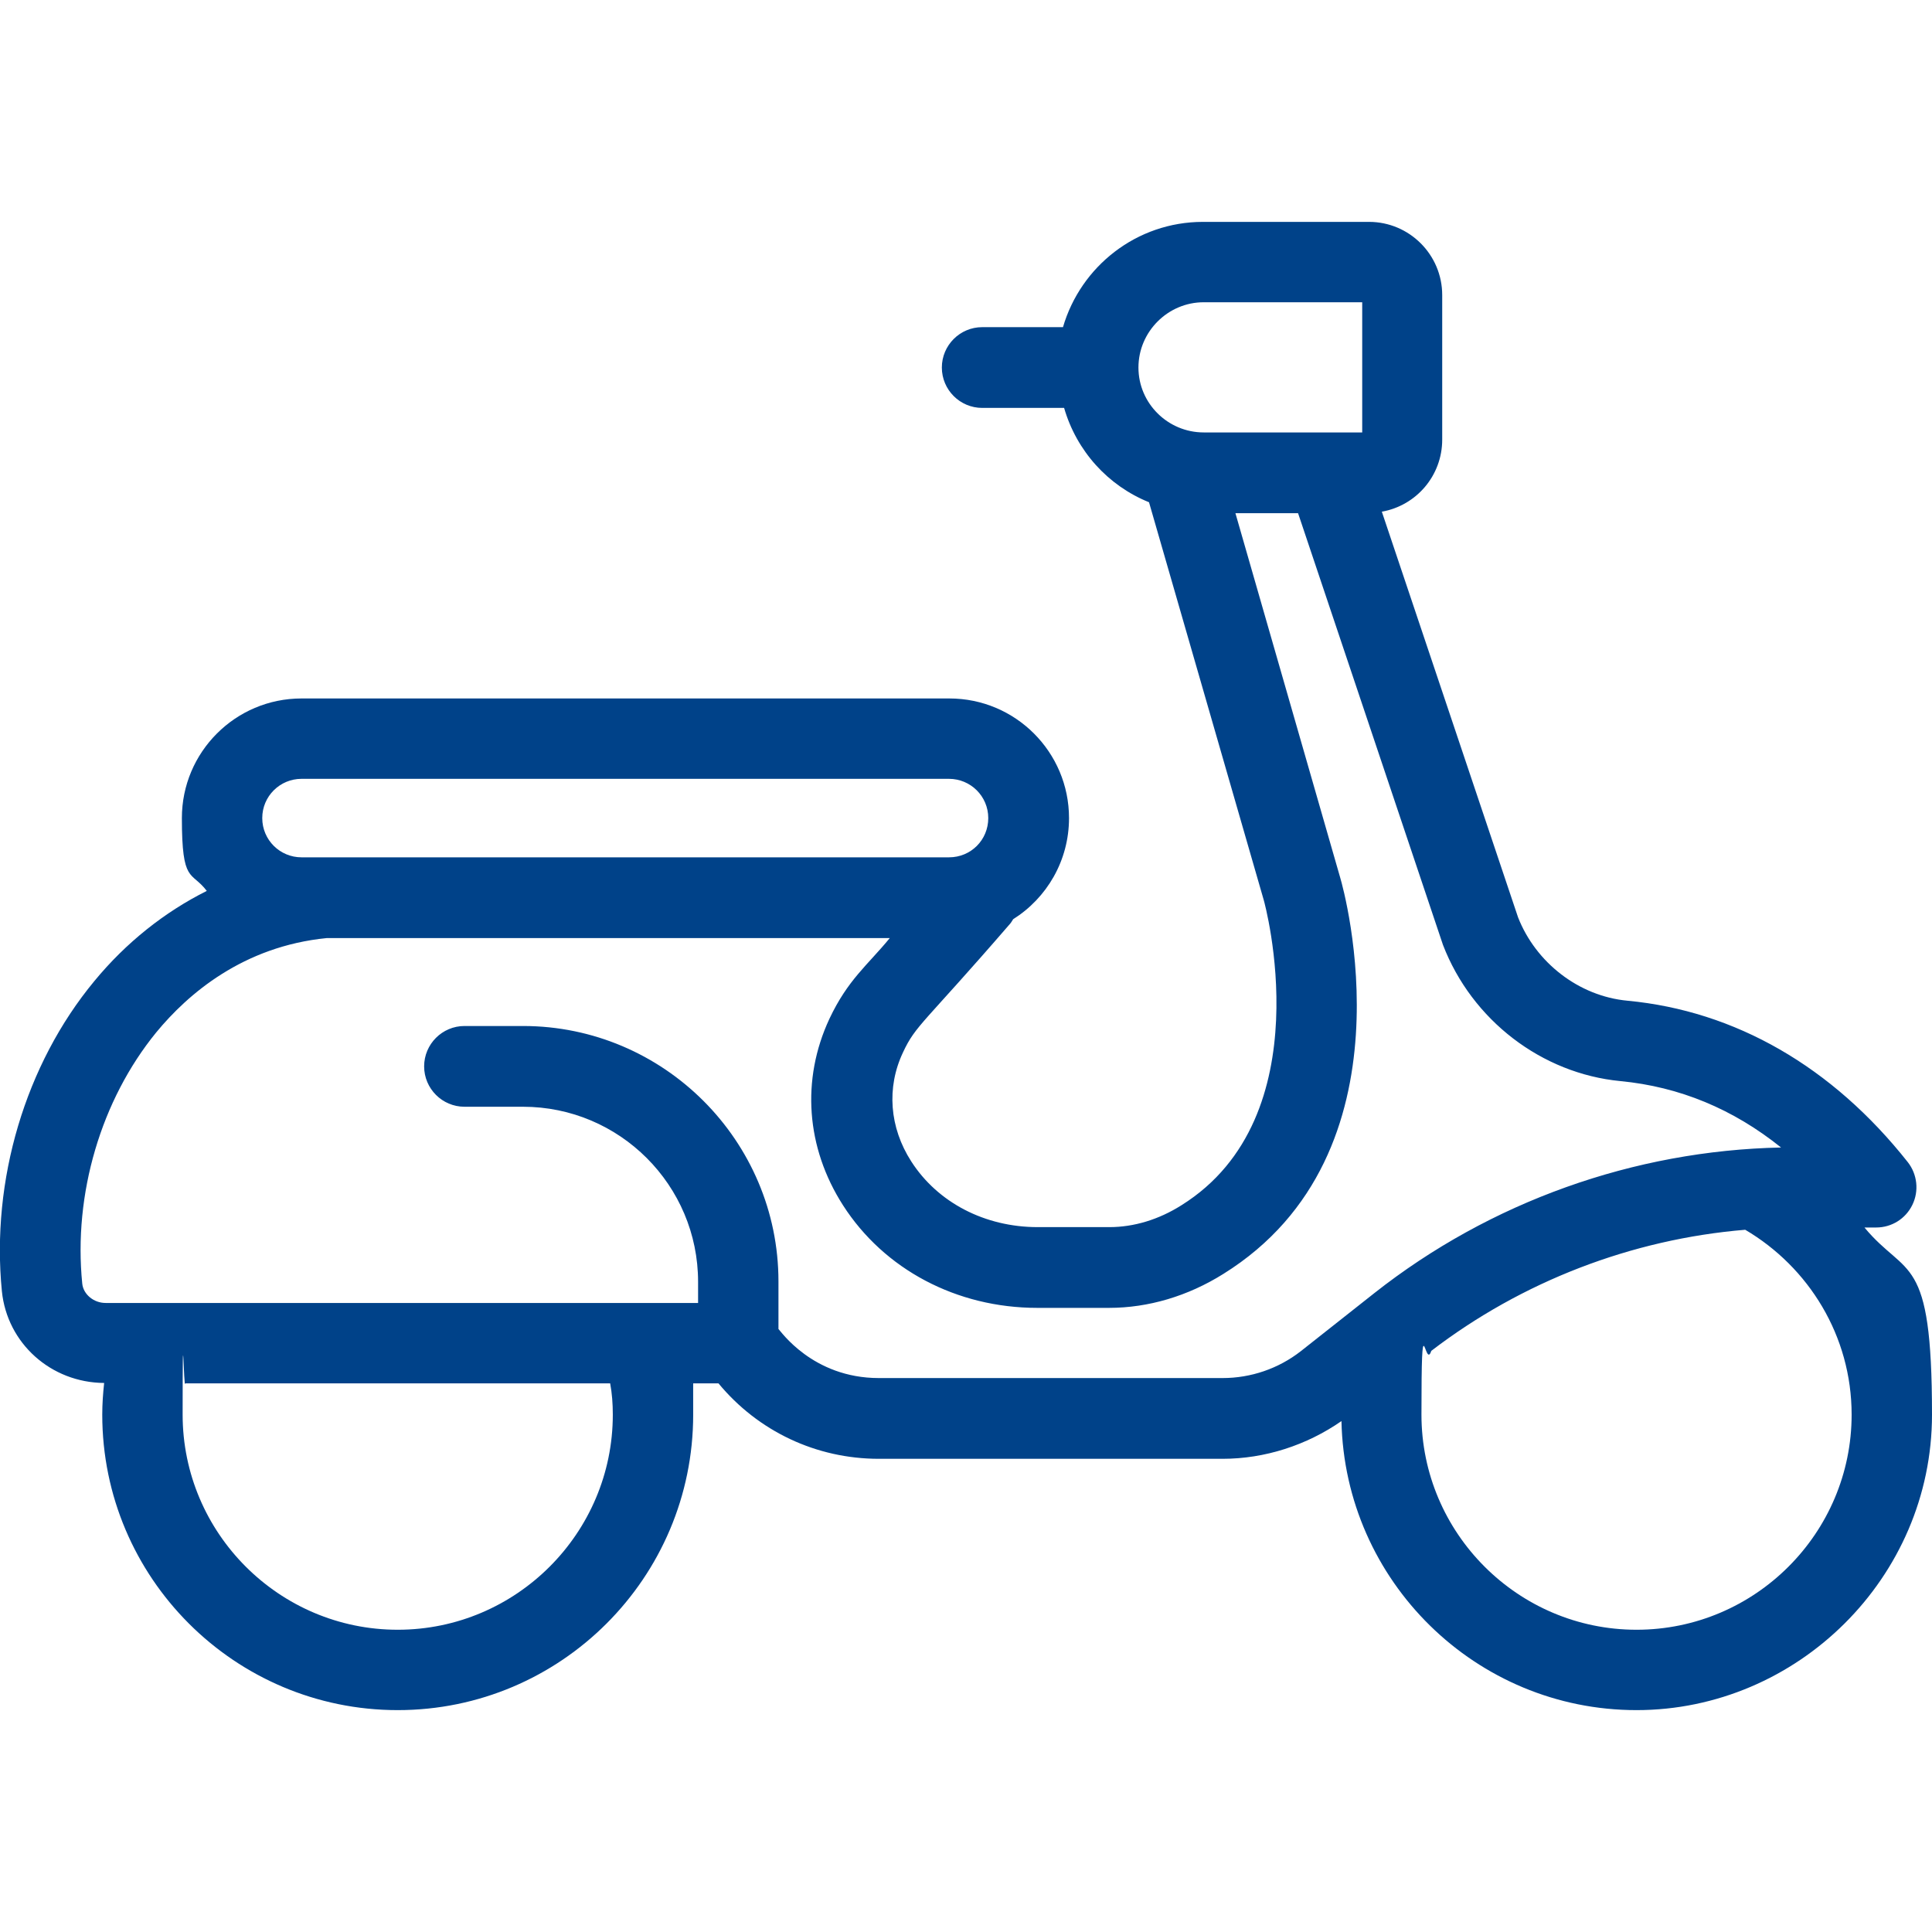 <?xml version="1.0" encoding="UTF-8"?>
<svg id="_x32_1_Scooter" xmlns="http://www.w3.org/2000/svg" version="1.1" viewBox="0 0 512 512">
  <!-- Generator: Adobe Illustrator 29.1.0, SVG Export Plug-In . SVG Version: 2.1.0 Build 142)  -->
  <defs>
    <style>
      .st0 {
        fill: #004289;
      }
    </style>
  </defs>
  <g id="_x32_1_Scooter1" data-name="_x32_1_Scooter">
    <g id="_x32_1_Scooter2" data-name="_x32_1_Scooter">
      <path class="st0" d="M494.1,325.3h3.1c4.1,0,7.8-2.3,9.6-6s1.3-8.1-1.2-11.3c-20-25.3-45.7-40.1-74.3-42.8-12.9-1.2-24.3-10.1-29-22.1l-36.1-107.5c9.1-1.6,16-9.5,16-19.1v-38.3c0-10.7-8.7-19.4-19.4-19.4h-44c-17.6,0-32.4,11.8-37.1,27.9h-21.4c-5.9,0-10.7,4.8-10.7,10.7s4.8,10.7,10.7,10.7h21.7c3.3,11.4,11.6,20.6,22.5,25l30.4,105.4c.2.6,15.8,57.4-21.8,80.9-6,3.8-12.6,5.8-19.1,5.8h-19c-14,0-26.5-6.5-33.5-17.4-5.8-9-6.6-19.6-2.2-28.9,3.4-7.3,5.3-7.4,28.3-34,.4-.4.6-.9.9-1.3,8.9-5.6,14.8-15.5,14.8-26.8,0-17.5-14.2-31.7-31.7-31.7H79.9c-17.5,0-31.7,14.2-31.7,31.7s2.5,13.9,6.6,19.3c-11.2,5.6-21.4,13.7-29.8,23.9C6.7,282.1-2.4,312.8.5,342.2c1.4,13.8,13,24.2,27.1,24.3-.3,2.8-.5,5.5-.5,8.4,0,43.2,35.1,78.3,78.3,78.3s78.3-35.1,78.3-78.3-.2-5.6-.5-8.3h7.2c10.5,12.7,25.9,20,42.5,20h91.1c11.2,0,22.3-3.6,31.5-10,.9,42.4,35.6,76.6,78.2,76.6s78.3-35.1,78.3-78.3-6.7-36.1-17.9-49.6h0ZM319,80.1h42v34.5h-42c-9.5,0-17.3-7.7-17.3-17.2s7.8-17.3,17.3-17.3ZM79.9,206.4h171.6c5.7,0,10.4,4.6,10.4,10.4s-4.6,10.4-10.4,10.4H79.9c-5.7,0-10.4-4.6-10.4-10.4s4.7-10.4,10.4-10.4ZM162.4,374.9c0,31.4-25.6,57-57,57s-57-25.6-57-57,.3-5.6.7-8.3h112.6c.5,2.7.7,5.4.7,8.3ZM324,365.2h-91.1c-17.6,0-26.1-12.6-26.6-13v-12.6c0-37.3-30.4-67.7-67.7-67.7h-15.5c-5.9,0-10.7,4.8-10.7,10.7s4.8,10.7,10.7,10.7h15.5c25.6,0,46.4,20.8,46.4,46.4v5.6H28c-3.2,0-5.9-2.3-6.2-5.1-2.4-23.8,5-48.7,19.6-66.6,8.4-10.2,23-22.8,45.2-25h149.2c-5.9,7.2-11.1,11-16,21.4-7.5,16.1-6.2,34.1,3.6,49.4,10.9,17,30.1,27.2,51.5,27.2h19c10.4,0,20.9-3.1,30.3-9,51.4-32,31.9-101.9,31-104.9l-27.8-96.7h16.6l38.4,114.4c7.7,20,26.2,34.1,47,36.1,15.7,1.5,29.9,7.4,42.6,17.6-39,.8-77.1,14.4-107.8,38.6l-19.5,15.4c-5.9,4.6-13.2,7.1-20.7,7.1h0ZM433.7,431.9c-31.4,0-57-25.6-57-57s.9-11.5,2.6-16.9c24-18.4,53.1-29.6,83.2-32.1,16.8,9.9,28.2,28.1,28.2,49,0,31.4-25.6,57-57,57Z"/>
    </g>
  </g>
</svg>